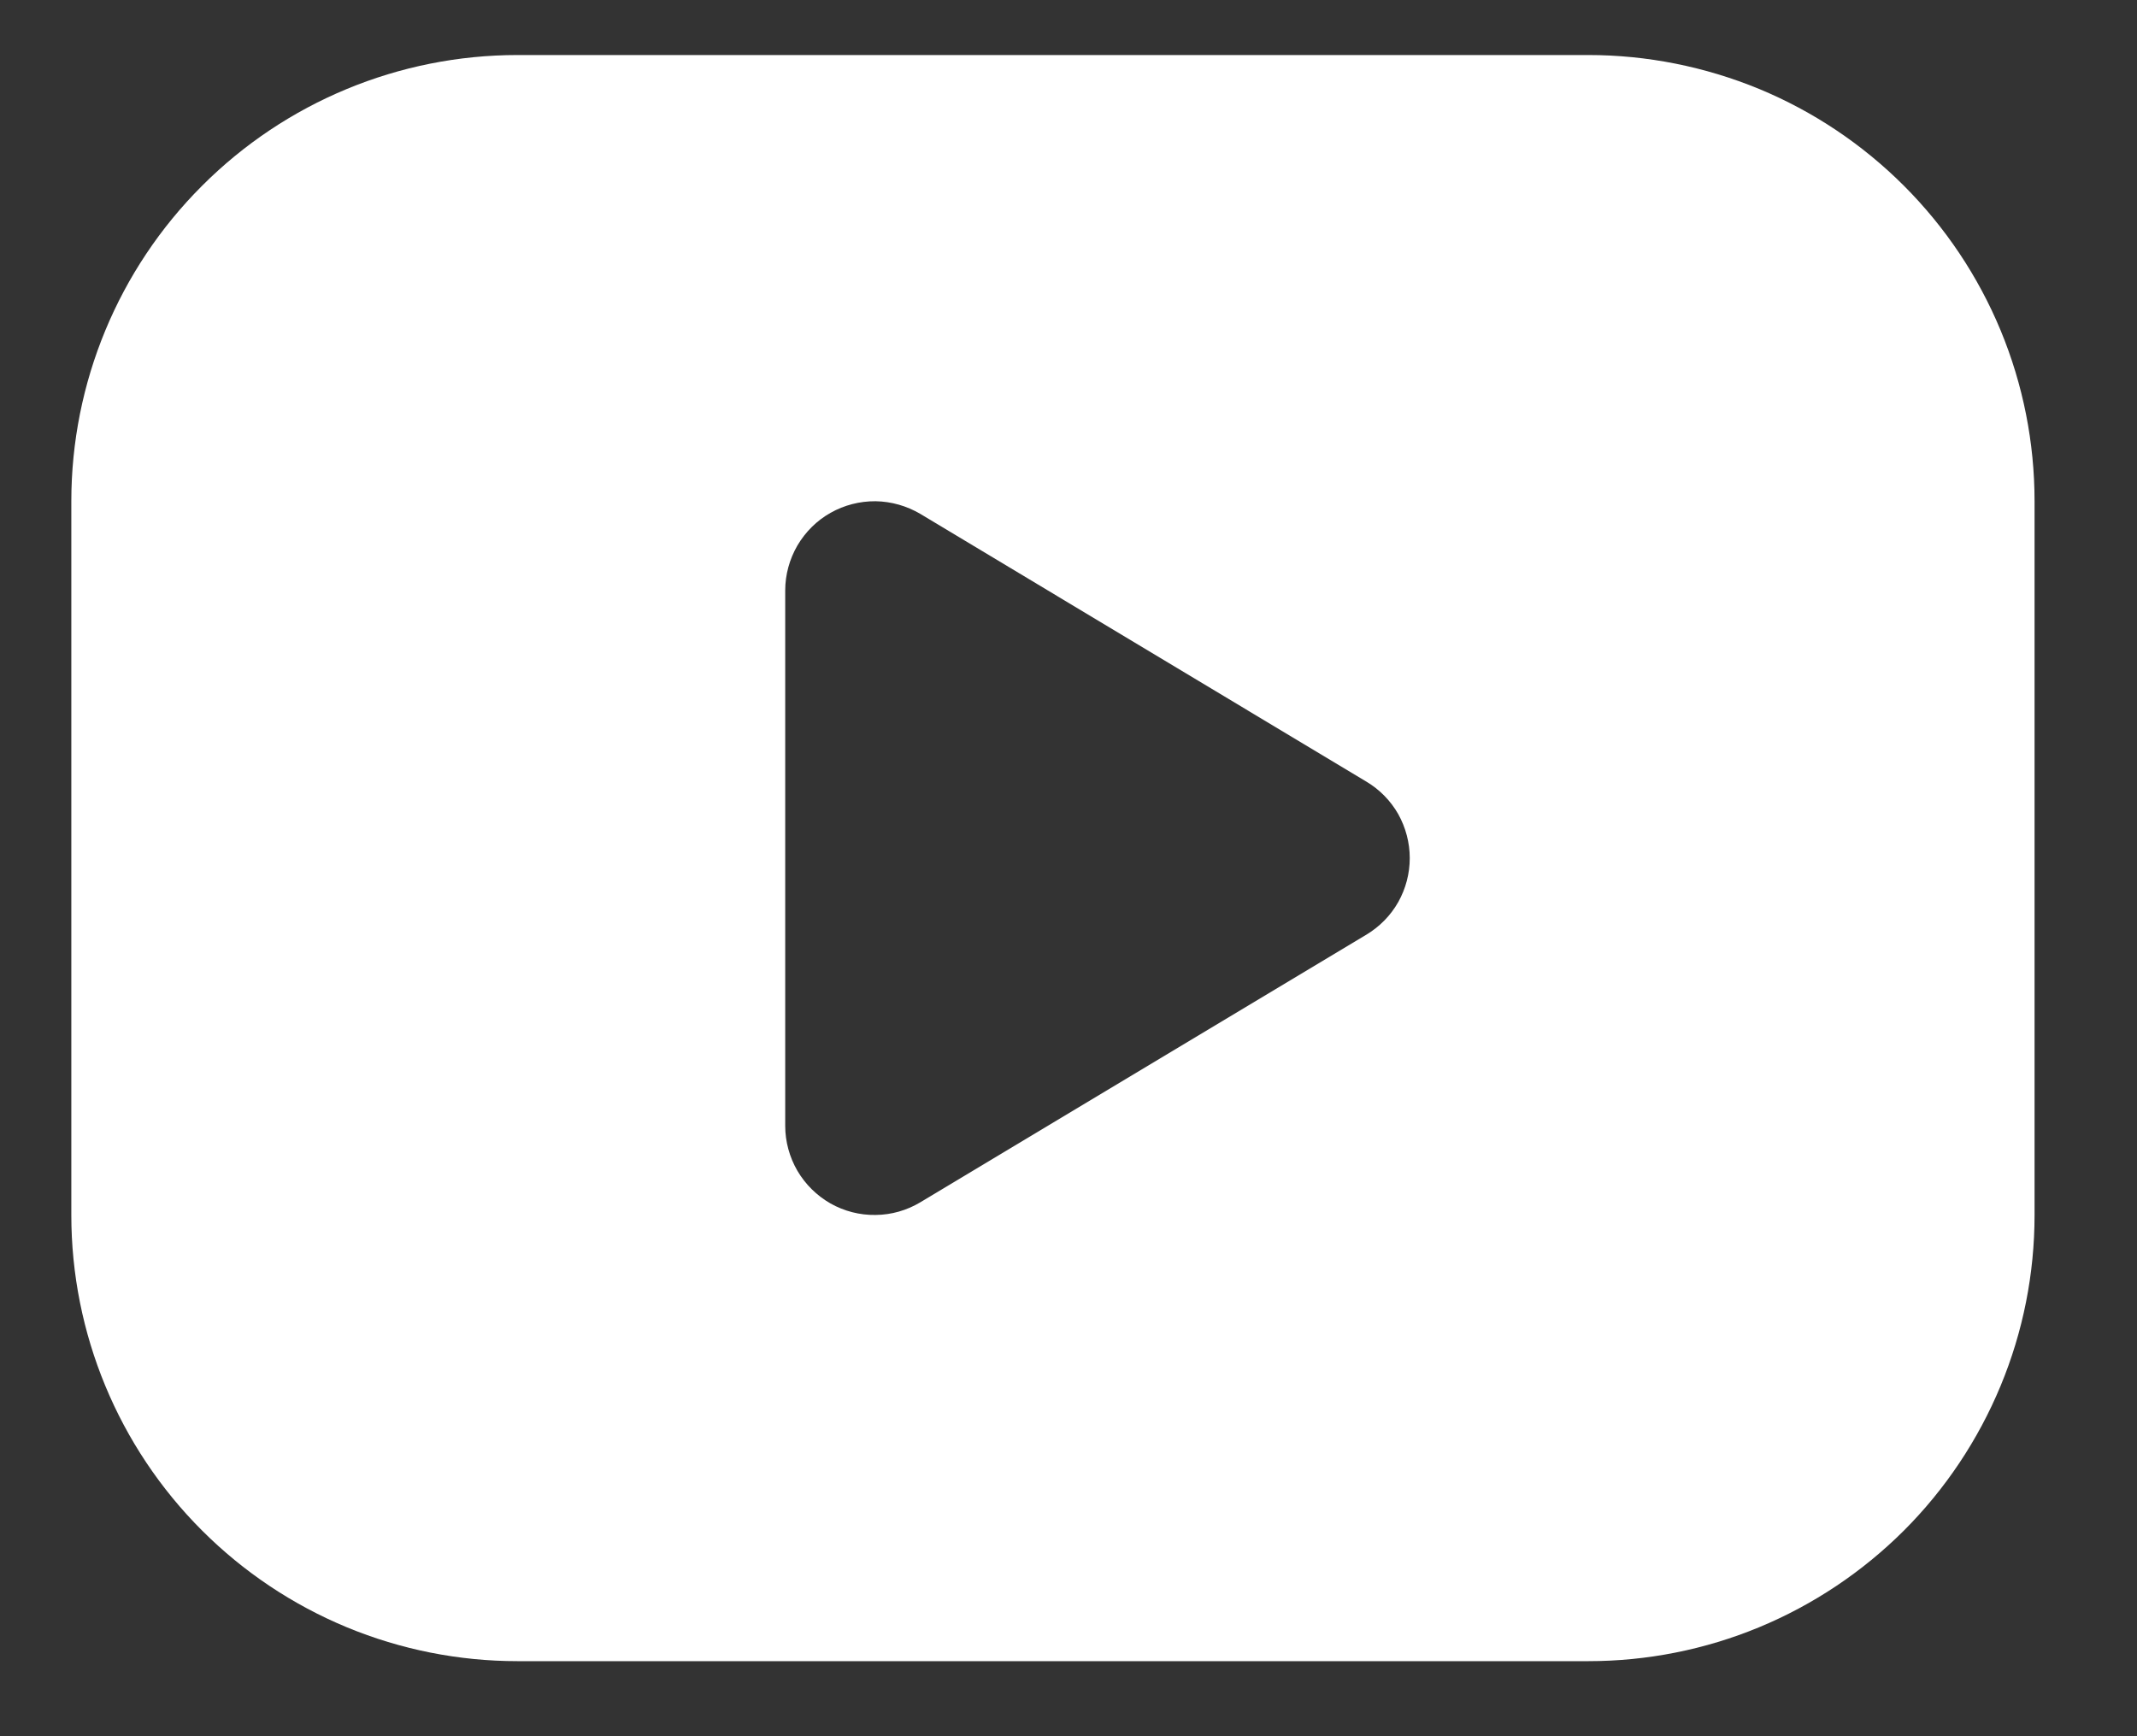 <?xml version="1.0" encoding="UTF-8"?> <svg xmlns="http://www.w3.org/2000/svg" width="16" height="13" viewBox="0 0 16 13" fill="none"><rect x="0" y="0" width="16" height="13" fill="#333333" stroke="none"/><path d="M11.892 0.412C12.331 0.412 12.765 0.499 13.171 0.666C13.576 0.834 13.944 1.08 14.255 1.391C14.565 1.701 14.811 2.069 14.979 2.474C15.147 2.88 15.233 3.314 15.233 3.753V9.098C15.233 9.537 15.147 9.971 14.979 10.376C14.811 10.781 14.565 11.15 14.255 11.46C13.944 11.77 13.576 12.016 13.171 12.184C12.765 12.352 12.331 12.438 11.892 12.438H3.875C3.436 12.438 3.002 12.352 2.596 12.184C2.191 12.016 1.823 11.77 1.513 11.46C0.886 10.834 0.534 9.984 0.534 9.098V3.753C0.534 2.867 0.886 2.017 1.513 1.391C2.139 0.764 2.989 0.412 3.875 0.412H11.892ZM5.879 4.421V8.43C5.879 8.548 5.911 8.664 5.97 8.766C6.03 8.868 6.115 8.952 6.218 9.011C6.321 9.069 6.437 9.099 6.556 9.097C6.674 9.096 6.789 9.063 6.891 9.002L10.231 6.998C10.33 6.938 10.412 6.855 10.469 6.754C10.525 6.654 10.555 6.541 10.555 6.425C10.555 6.31 10.525 6.197 10.469 6.096C10.412 5.996 10.33 5.912 10.231 5.853L6.891 3.848C6.789 3.788 6.674 3.755 6.556 3.753C6.437 3.752 6.321 3.782 6.218 3.84C6.115 3.898 6.03 3.983 5.97 4.085C5.911 4.187 5.879 4.303 5.879 4.421Z" fill="white"></path></svg> 